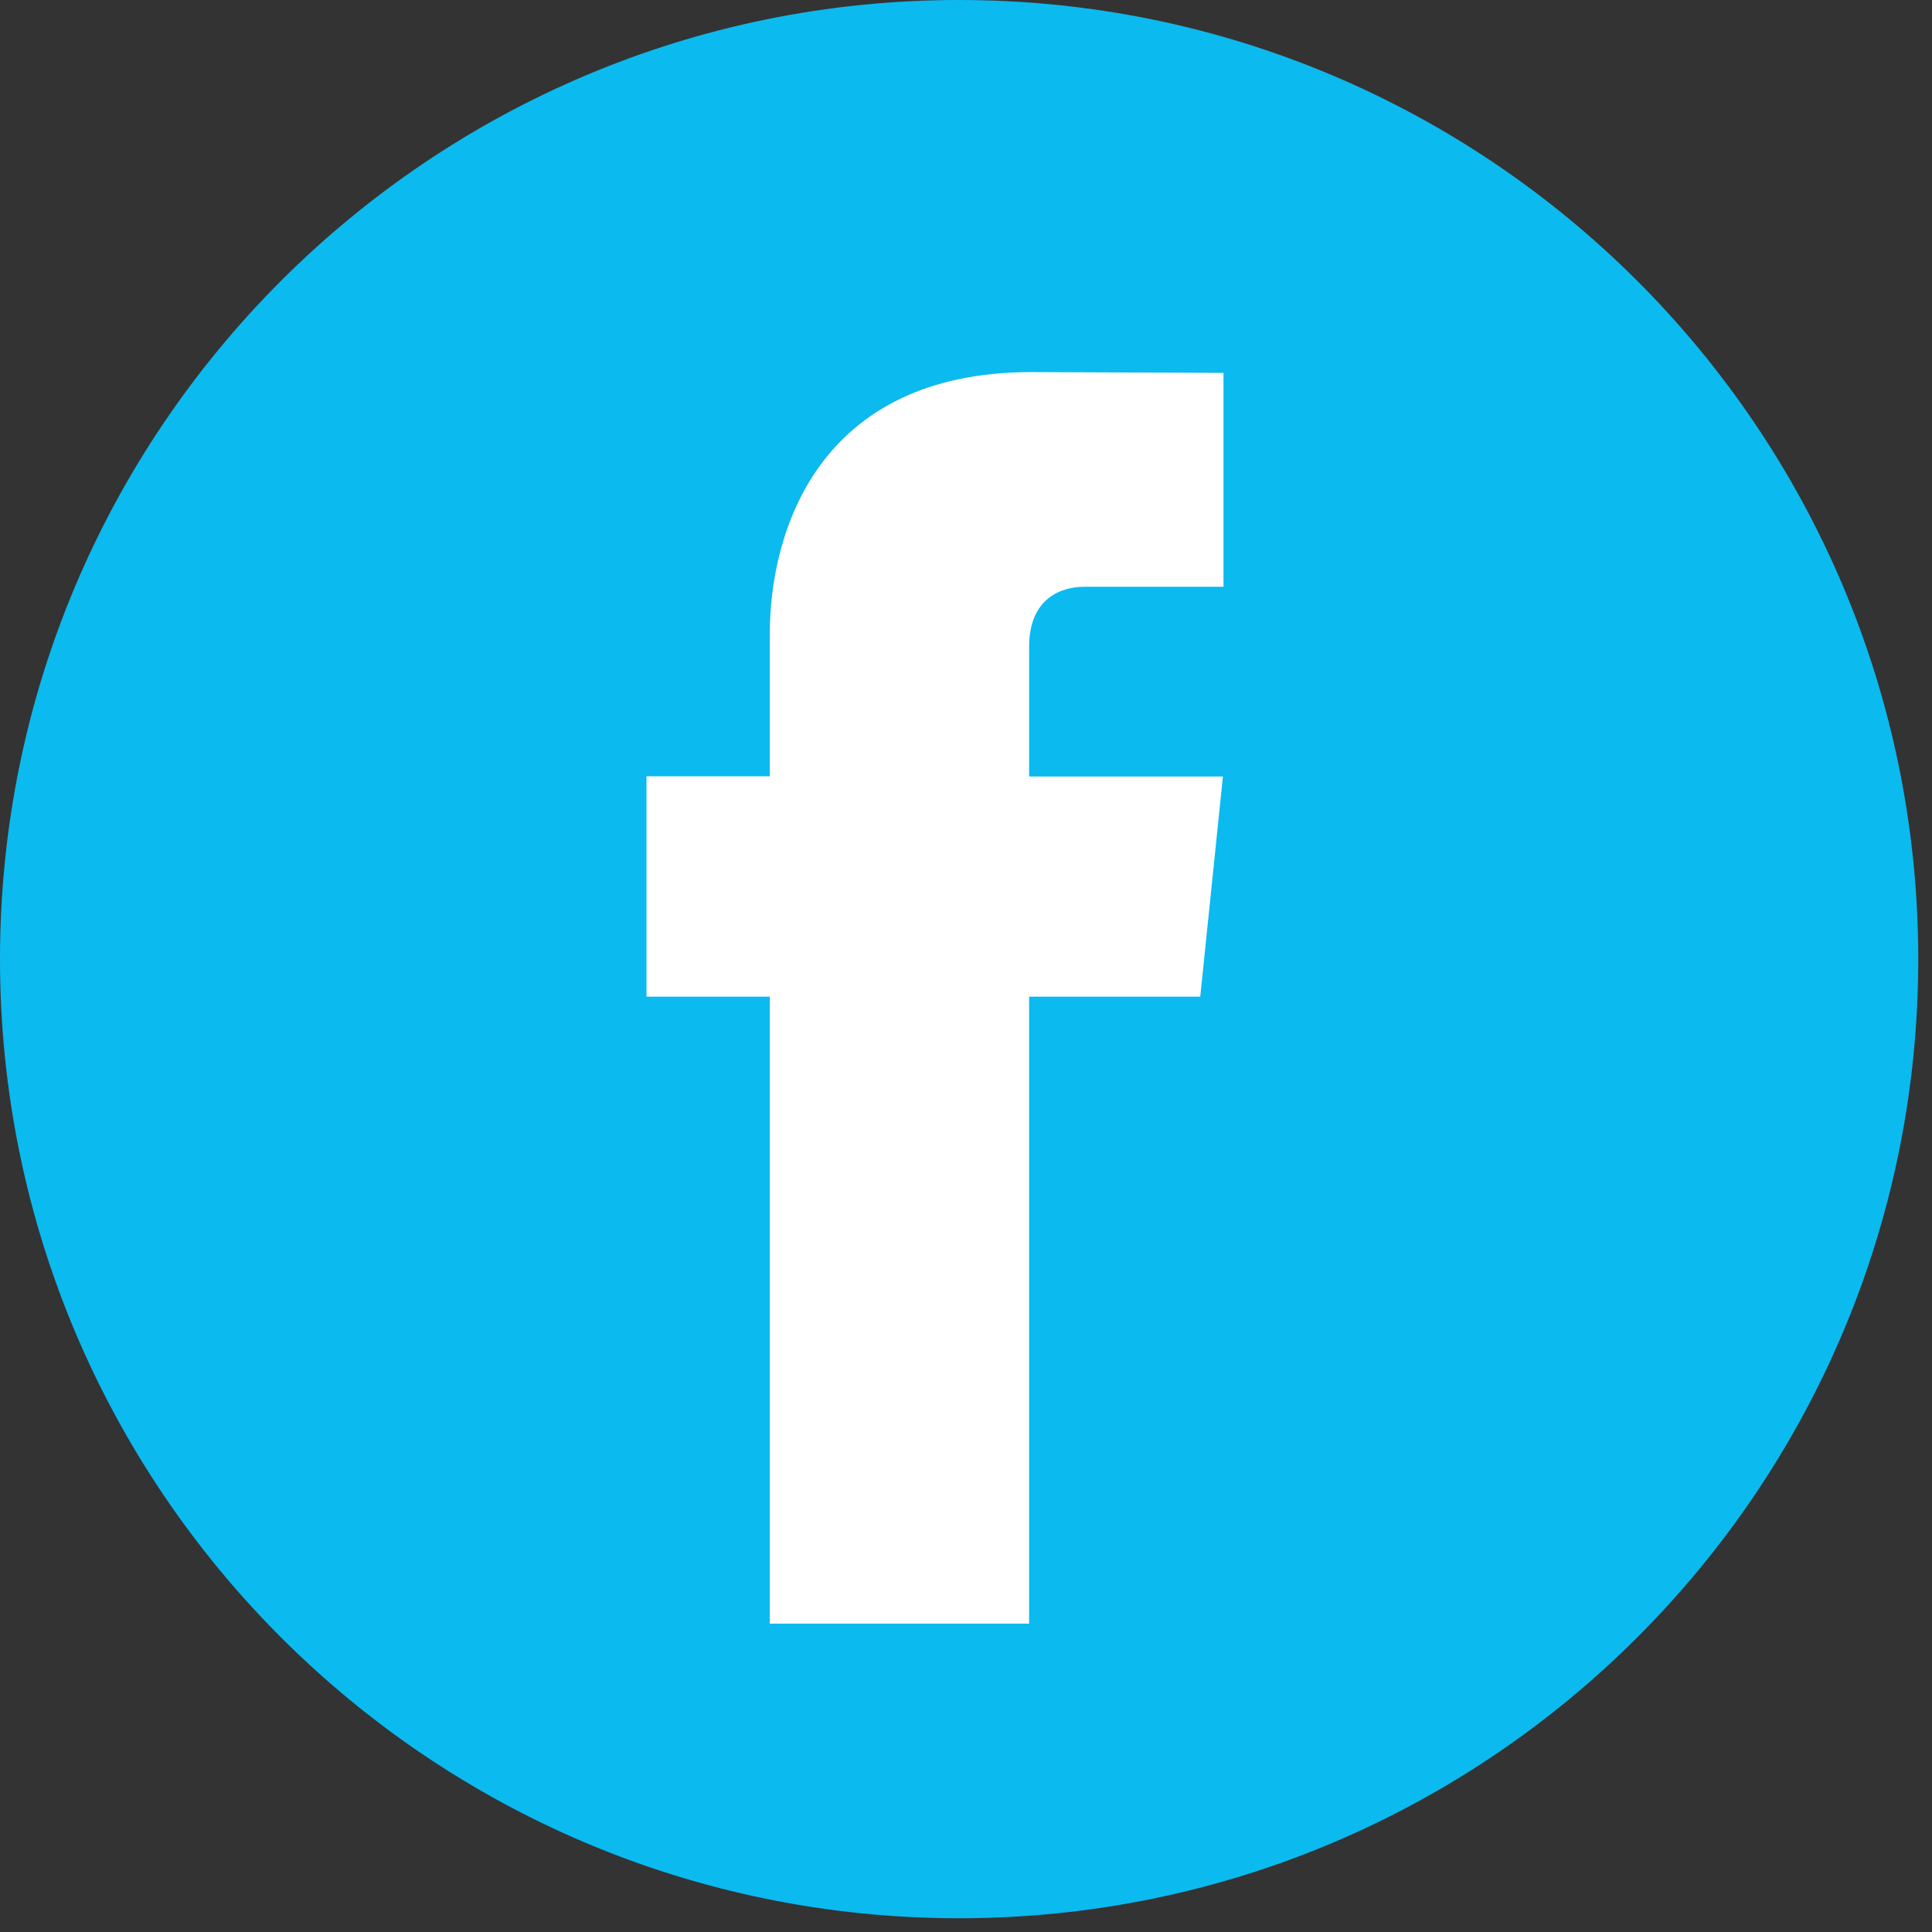 <svg width="113" height="113" viewBox="0 0 113 113" fill="none" xmlns="http://www.w3.org/2000/svg">
<rect x="0" y="0" width="113" height="113" fill="#333333" stroke="none"/>
<g clip-path="url(#clip0)">
<path d="M56.098 112.196C87.08 112.196 112.196 87.08 112.196 56.098C112.196 25.116 87.08 0 56.098 0C25.116 0 0 25.116 0 56.098C0 87.08 25.116 112.196 56.098 112.196Z" fill="#0BBAEF"/>
<path d="M70.201 58.294H60.191V94.966H45.025V58.294H37.812V45.406H45.025V37.066C45.025 31.102 47.858 21.763 60.326 21.763L71.56 21.81V34.32H63.409C62.072 34.32 60.192 34.988 60.192 37.833V45.418H71.526L70.201 58.294Z" fill="white"/>
</g>
<defs>
<clipPath id="clip0">
<rect width="112.196" height="112.196" fill="white"/>
</clipPath>
</defs>
</svg>
